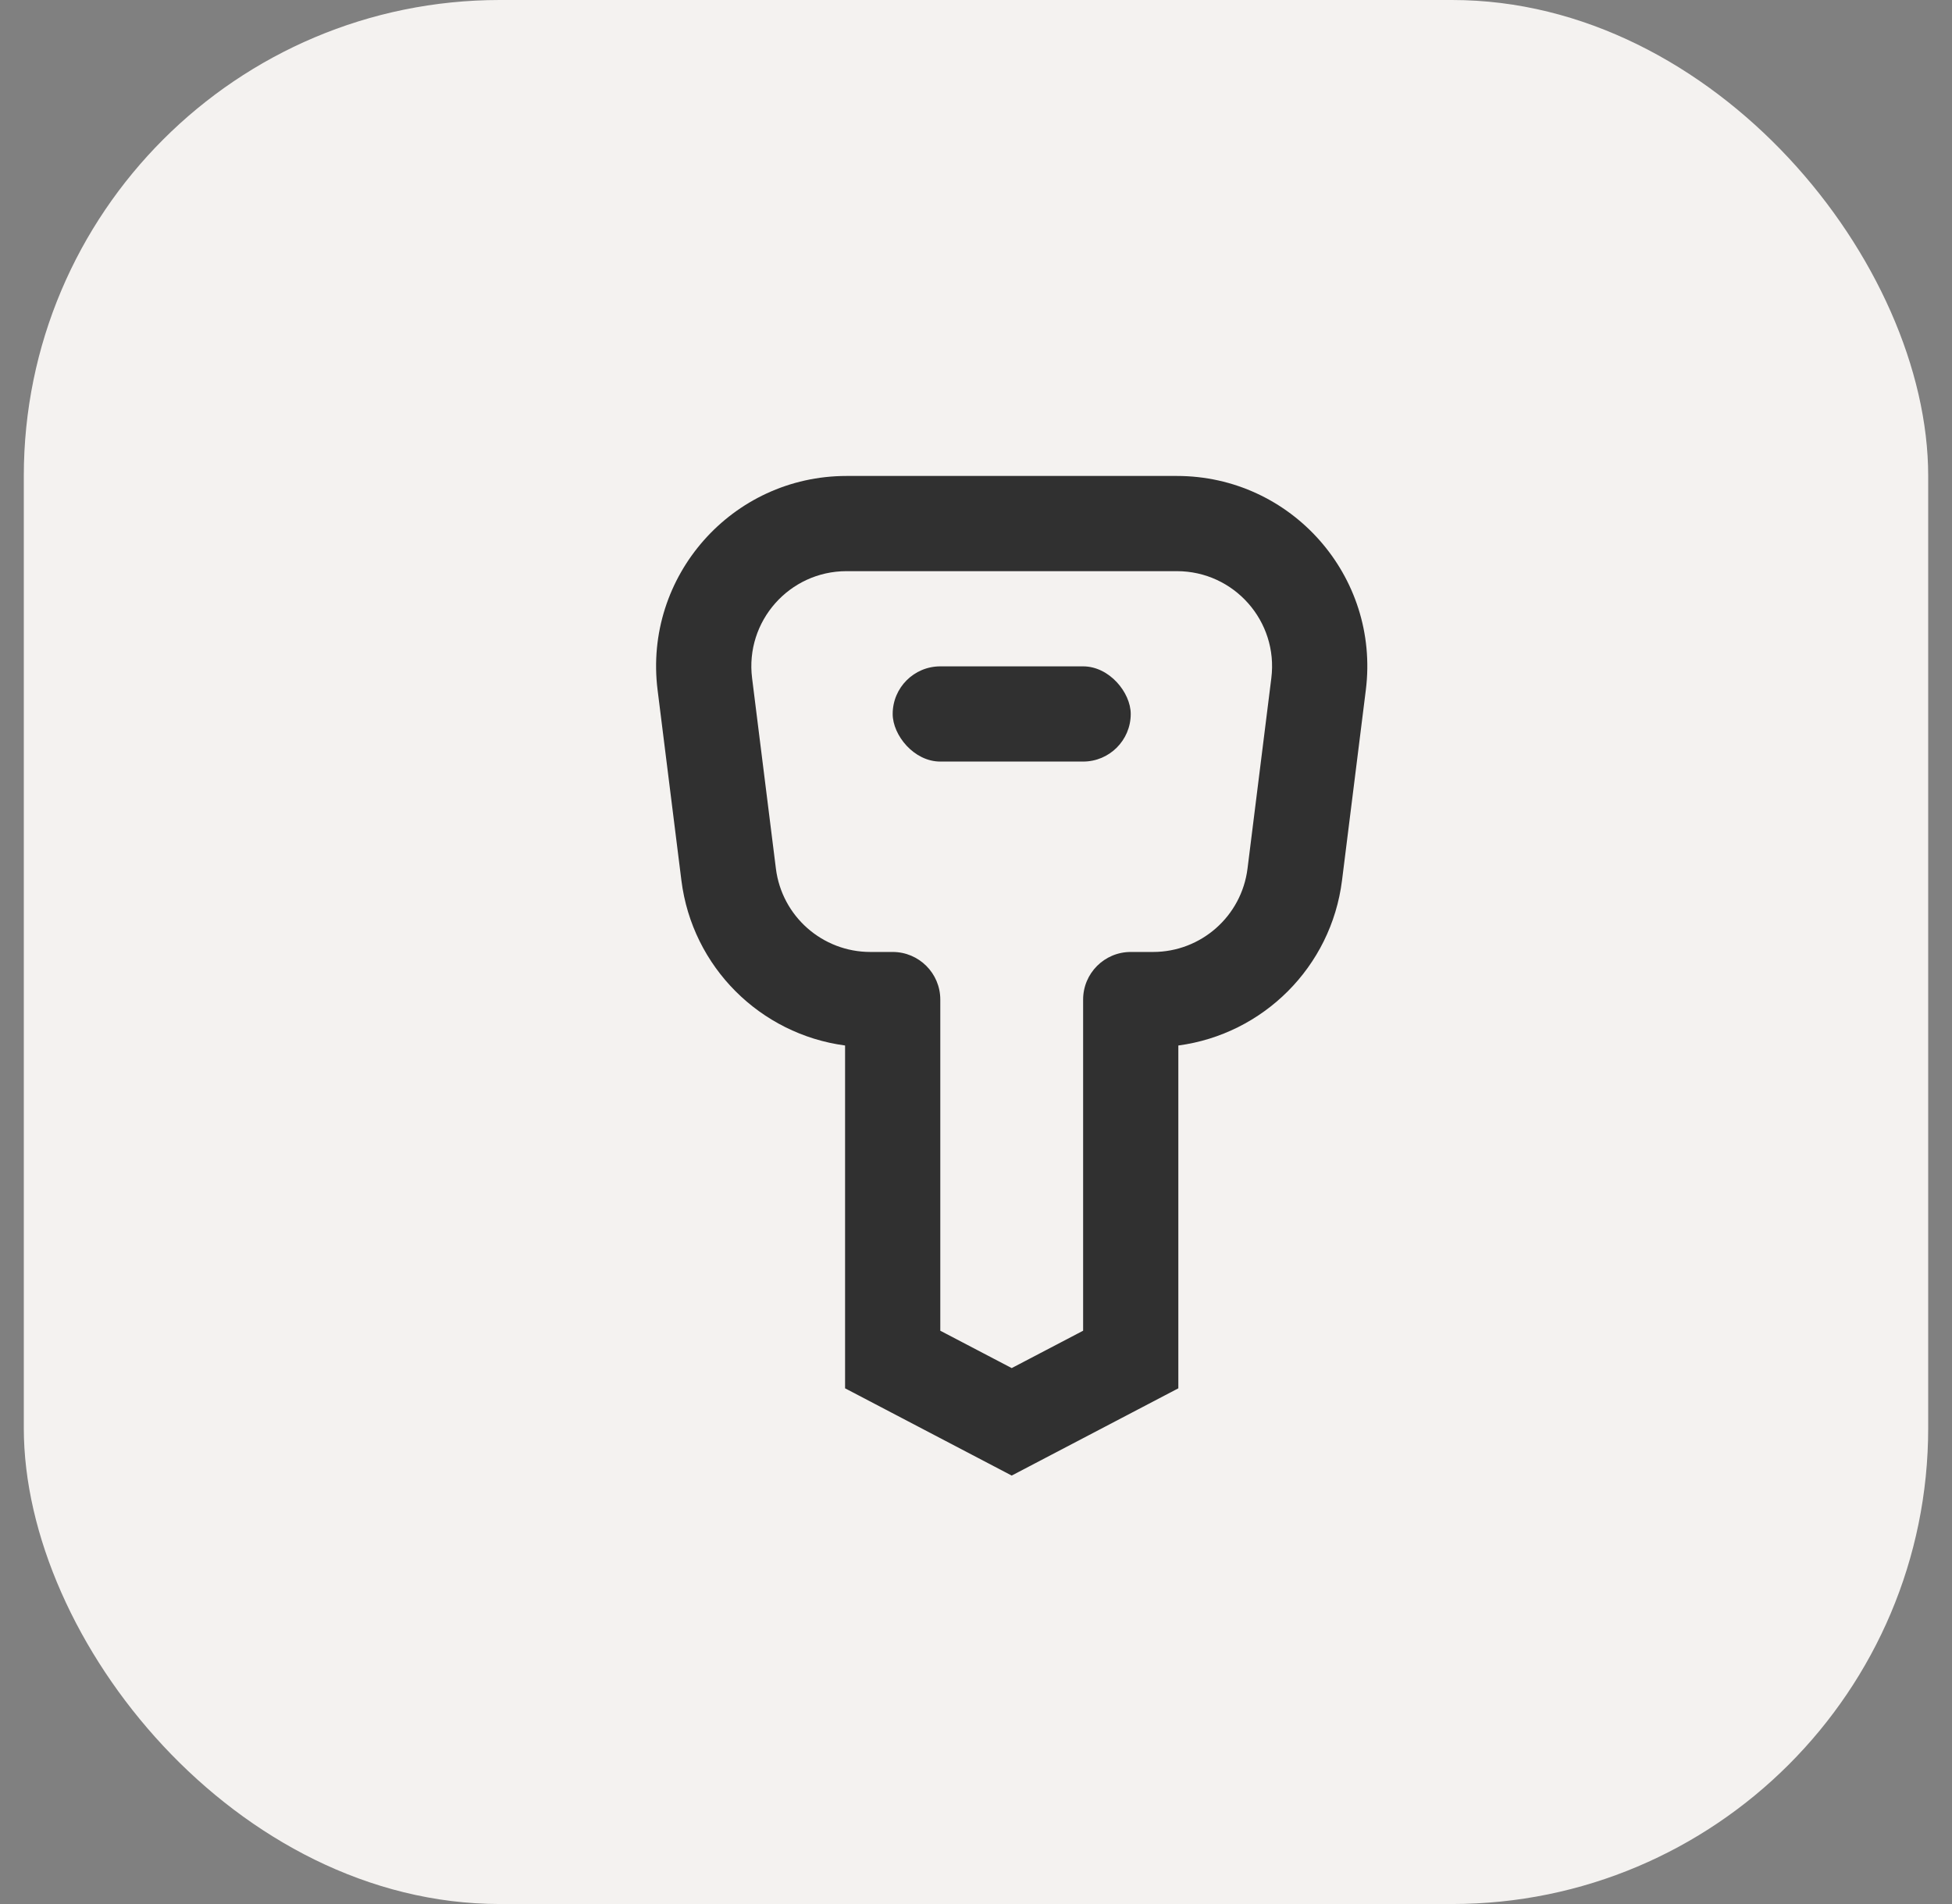 <svg width="41" height="40" viewBox="0 0 41 40" fill="none" xmlns="http://www.w3.org/2000/svg">
<rect x="0" y="0" width="41" height="40" fill="#808080" stroke="none"/>
<rect x="0.5" width="40" height="40" rx="10" fill="#F4F2F0"/>
<rect x="18.75" y="13.999" width="5" height="2" rx="1" fill="#303030"/>
<path fill-rule="evenodd" clip-rule="evenodd" d="M24.719 11.999H17.781C16.578 11.999 15.647 13.053 15.797 14.247L16.297 18.247C16.422 19.248 17.273 19.999 18.281 19.999H18.75C19.302 19.999 19.75 20.447 19.75 20.999V21.999V27.956L21.25 28.741L22.75 27.956V21.999V20.999C22.75 20.447 23.198 19.999 23.75 19.999H24.219C25.227 19.999 26.078 19.248 26.203 18.247L26.703 14.247C26.853 13.053 25.922 11.999 24.719 11.999ZM14.312 18.495C14.54 20.319 15.972 21.727 17.75 21.964V21.999V29.166L21.25 30.999L24.75 29.166V21.999V21.964C26.528 21.727 27.96 20.318 28.188 18.495L28.688 14.495C28.986 12.108 27.125 9.999 24.719 9.999H17.781C15.375 9.999 13.514 12.108 13.812 14.495L14.312 18.495Z" fill="#303030"/>
</svg>
